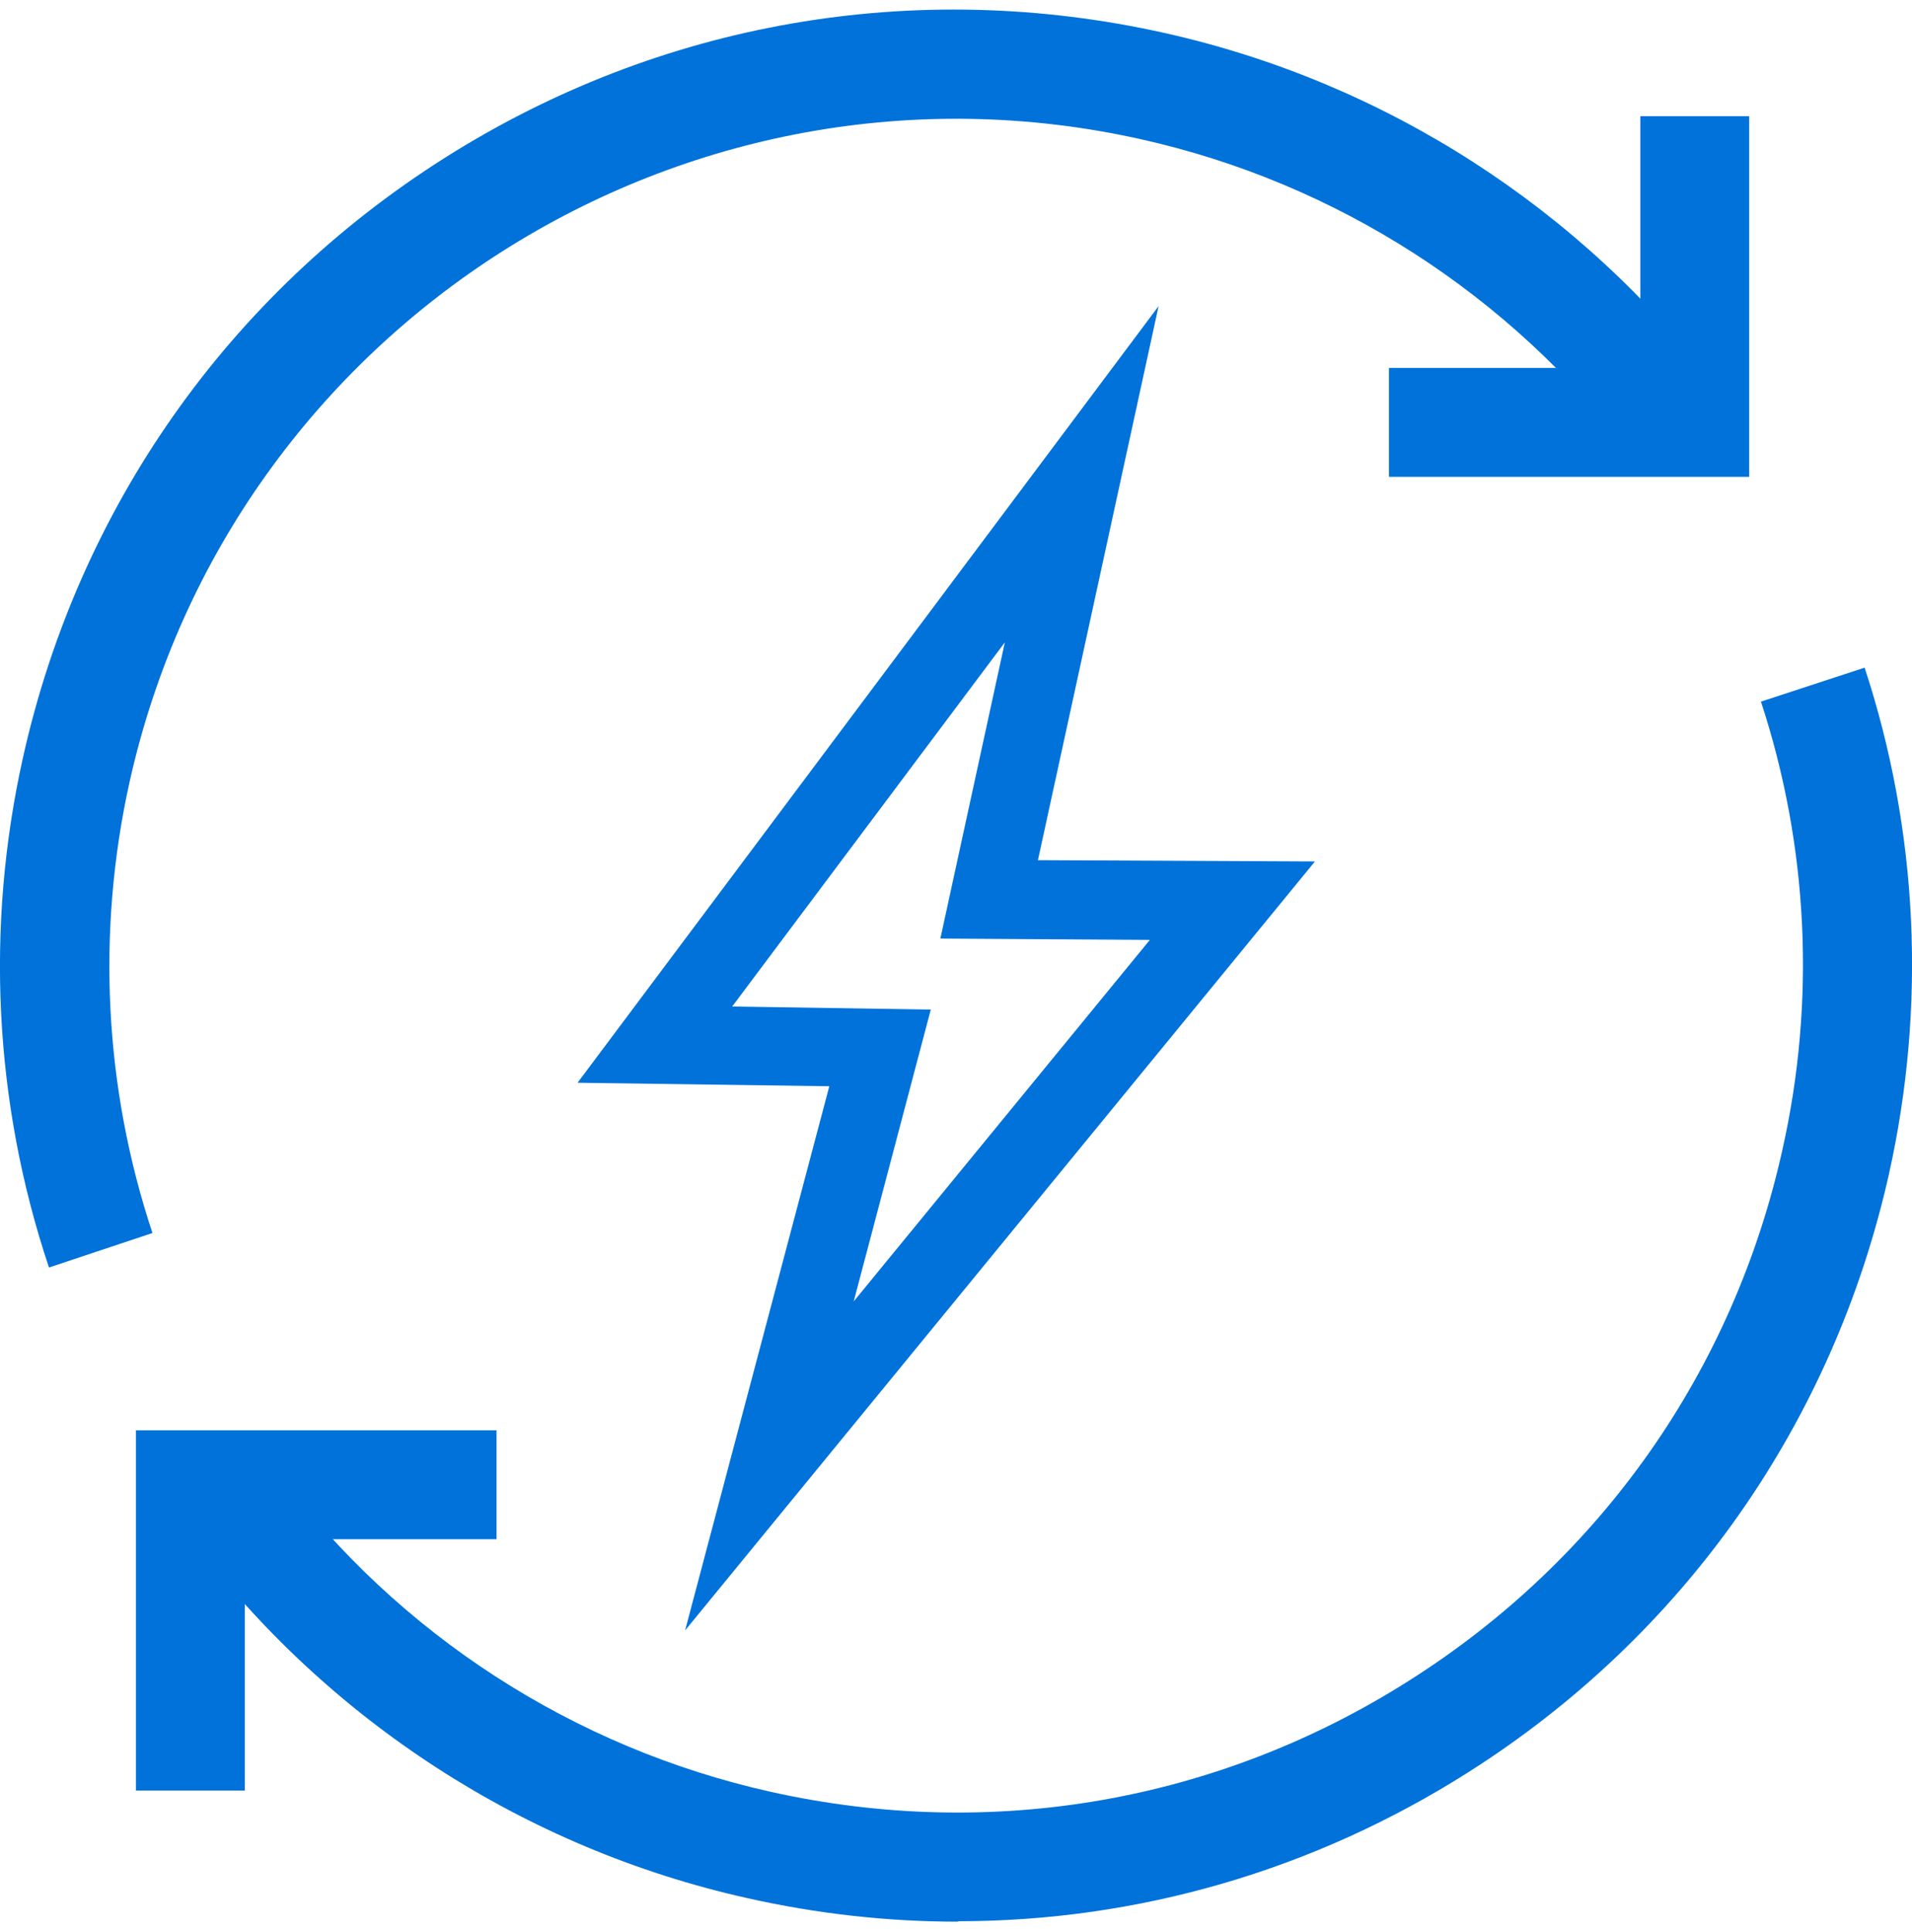 <svg width="96" height="97" viewBox="0 0 96 97" fill="none" xmlns="http://www.w3.org/2000/svg">
<g id="Vector">
<path d="M2.45 63.611C-0.305 55.367 -0.743 46.51 1.16 38.003C3.959 25.494 11.46 14.822 22.285 7.955C33.11 1.088 45.969 -1.142 58.478 1.657C69.543 4.128 79.384 10.47 86.229 19.48L81.877 22.782C75.82 14.8 67.094 9.18 57.297 6.993C34.422 1.876 11.635 16.331 6.518 39.206C4.834 46.75 5.227 54.601 7.655 61.905L2.472 63.633L2.45 63.611Z" fill="#0072DA"/>
<path d="M48.09 96.48C44.569 96.48 41.026 96.086 37.528 95.299C26.353 92.806 16.446 86.377 9.579 77.236L13.953 73.955C20.011 82.069 28.802 87.754 38.708 89.963C49.796 92.434 61.168 90.466 70.768 84.365C80.368 78.285 87.017 68.838 89.488 57.75C91.172 50.271 90.8 42.486 88.416 35.225L93.621 33.52C96.311 41.699 96.726 50.49 94.846 58.931C92.046 71.44 84.545 82.112 73.72 88.979C65.935 93.921 57.1 96.458 48.112 96.458L48.09 96.48Z" fill="#0072DA"/>
<path d="M87.826 23.941H69.74V18.474H82.359V5.834H87.826V23.941Z" fill="#0072DA"/>
<path d="M12.291 89.897H6.824V71.812H24.931V77.279H12.291V89.897Z" fill="#0072DA"/>
<path d="M34.4 81.85L41.639 54.536L28.999 54.361L58.172 15.369L52.114 43.186L66.022 43.251L34.422 81.828L34.4 81.85ZM36.762 50.534L46.734 50.687L42.864 65.339L57.734 47.188L47.215 47.122L50.452 32.251L36.762 50.534Z" fill="#0072DA"/>
</g>
</svg>
